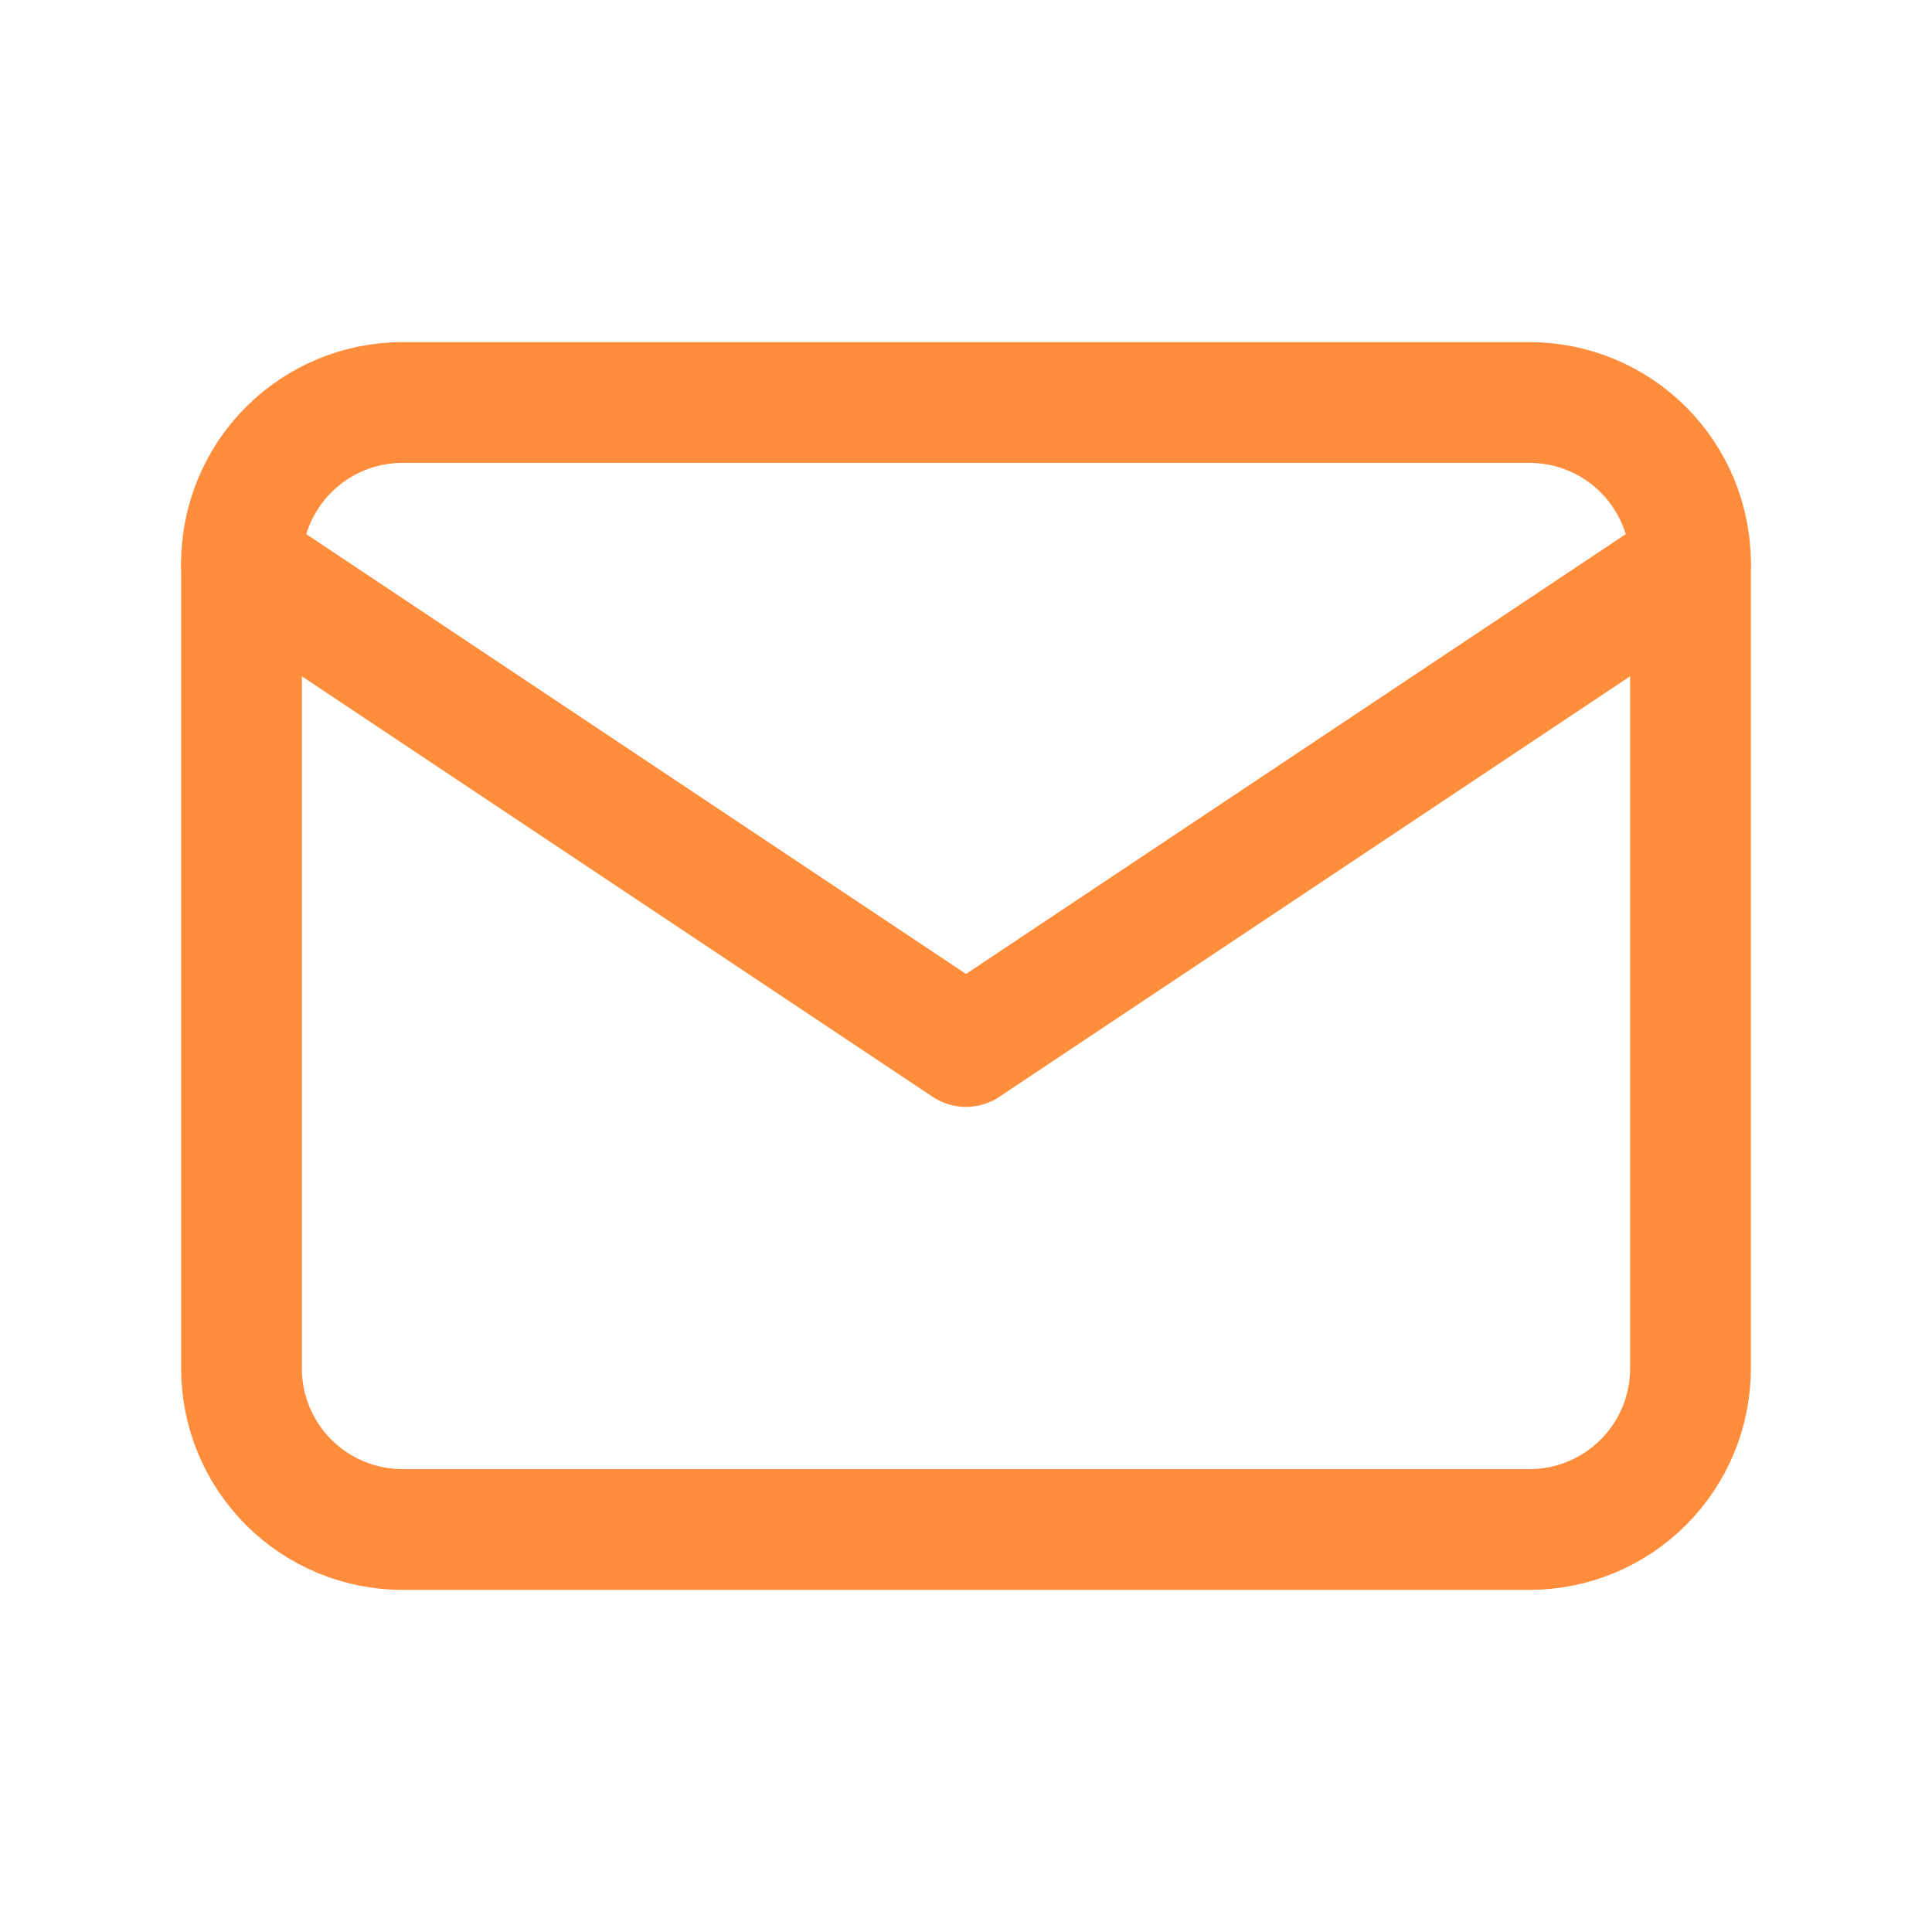 <svg width="24" height="24" viewBox="0 0 24 24" fill="none" xmlns="http://www.w3.org/2000/svg">
<g clip-path="url(#clip0_152_2343)">
<path d="M3 7C3 6.47 3.211 5.961 3.586 5.586C3.961 5.211 4.47 5 5 5H19C19.53 5 20.039 5.211 20.414 5.586C20.789 5.961 21 6.47 21 7V17C21 17.53 20.789 18.039 20.414 18.414C20.039 18.789 19.53 19 19 19H5C4.47 19 3.961 18.789 3.586 18.414C3.211 18.039 3 17.53 3 17V7Z" stroke="#FF8D3C" stroke-width="1.5" stroke-linecap="round" stroke-linejoin="round"/>
<path d="M3 7L12 13L21 7" stroke="#FF8D3C" stroke-width="1.5" stroke-linecap="round" stroke-linejoin="round"/>
</g>
<defs>
<clipPath id="clip0_152_2343">
<rect width="24" height="24" fill="white"/>
</clipPath>
</defs>
</svg>
